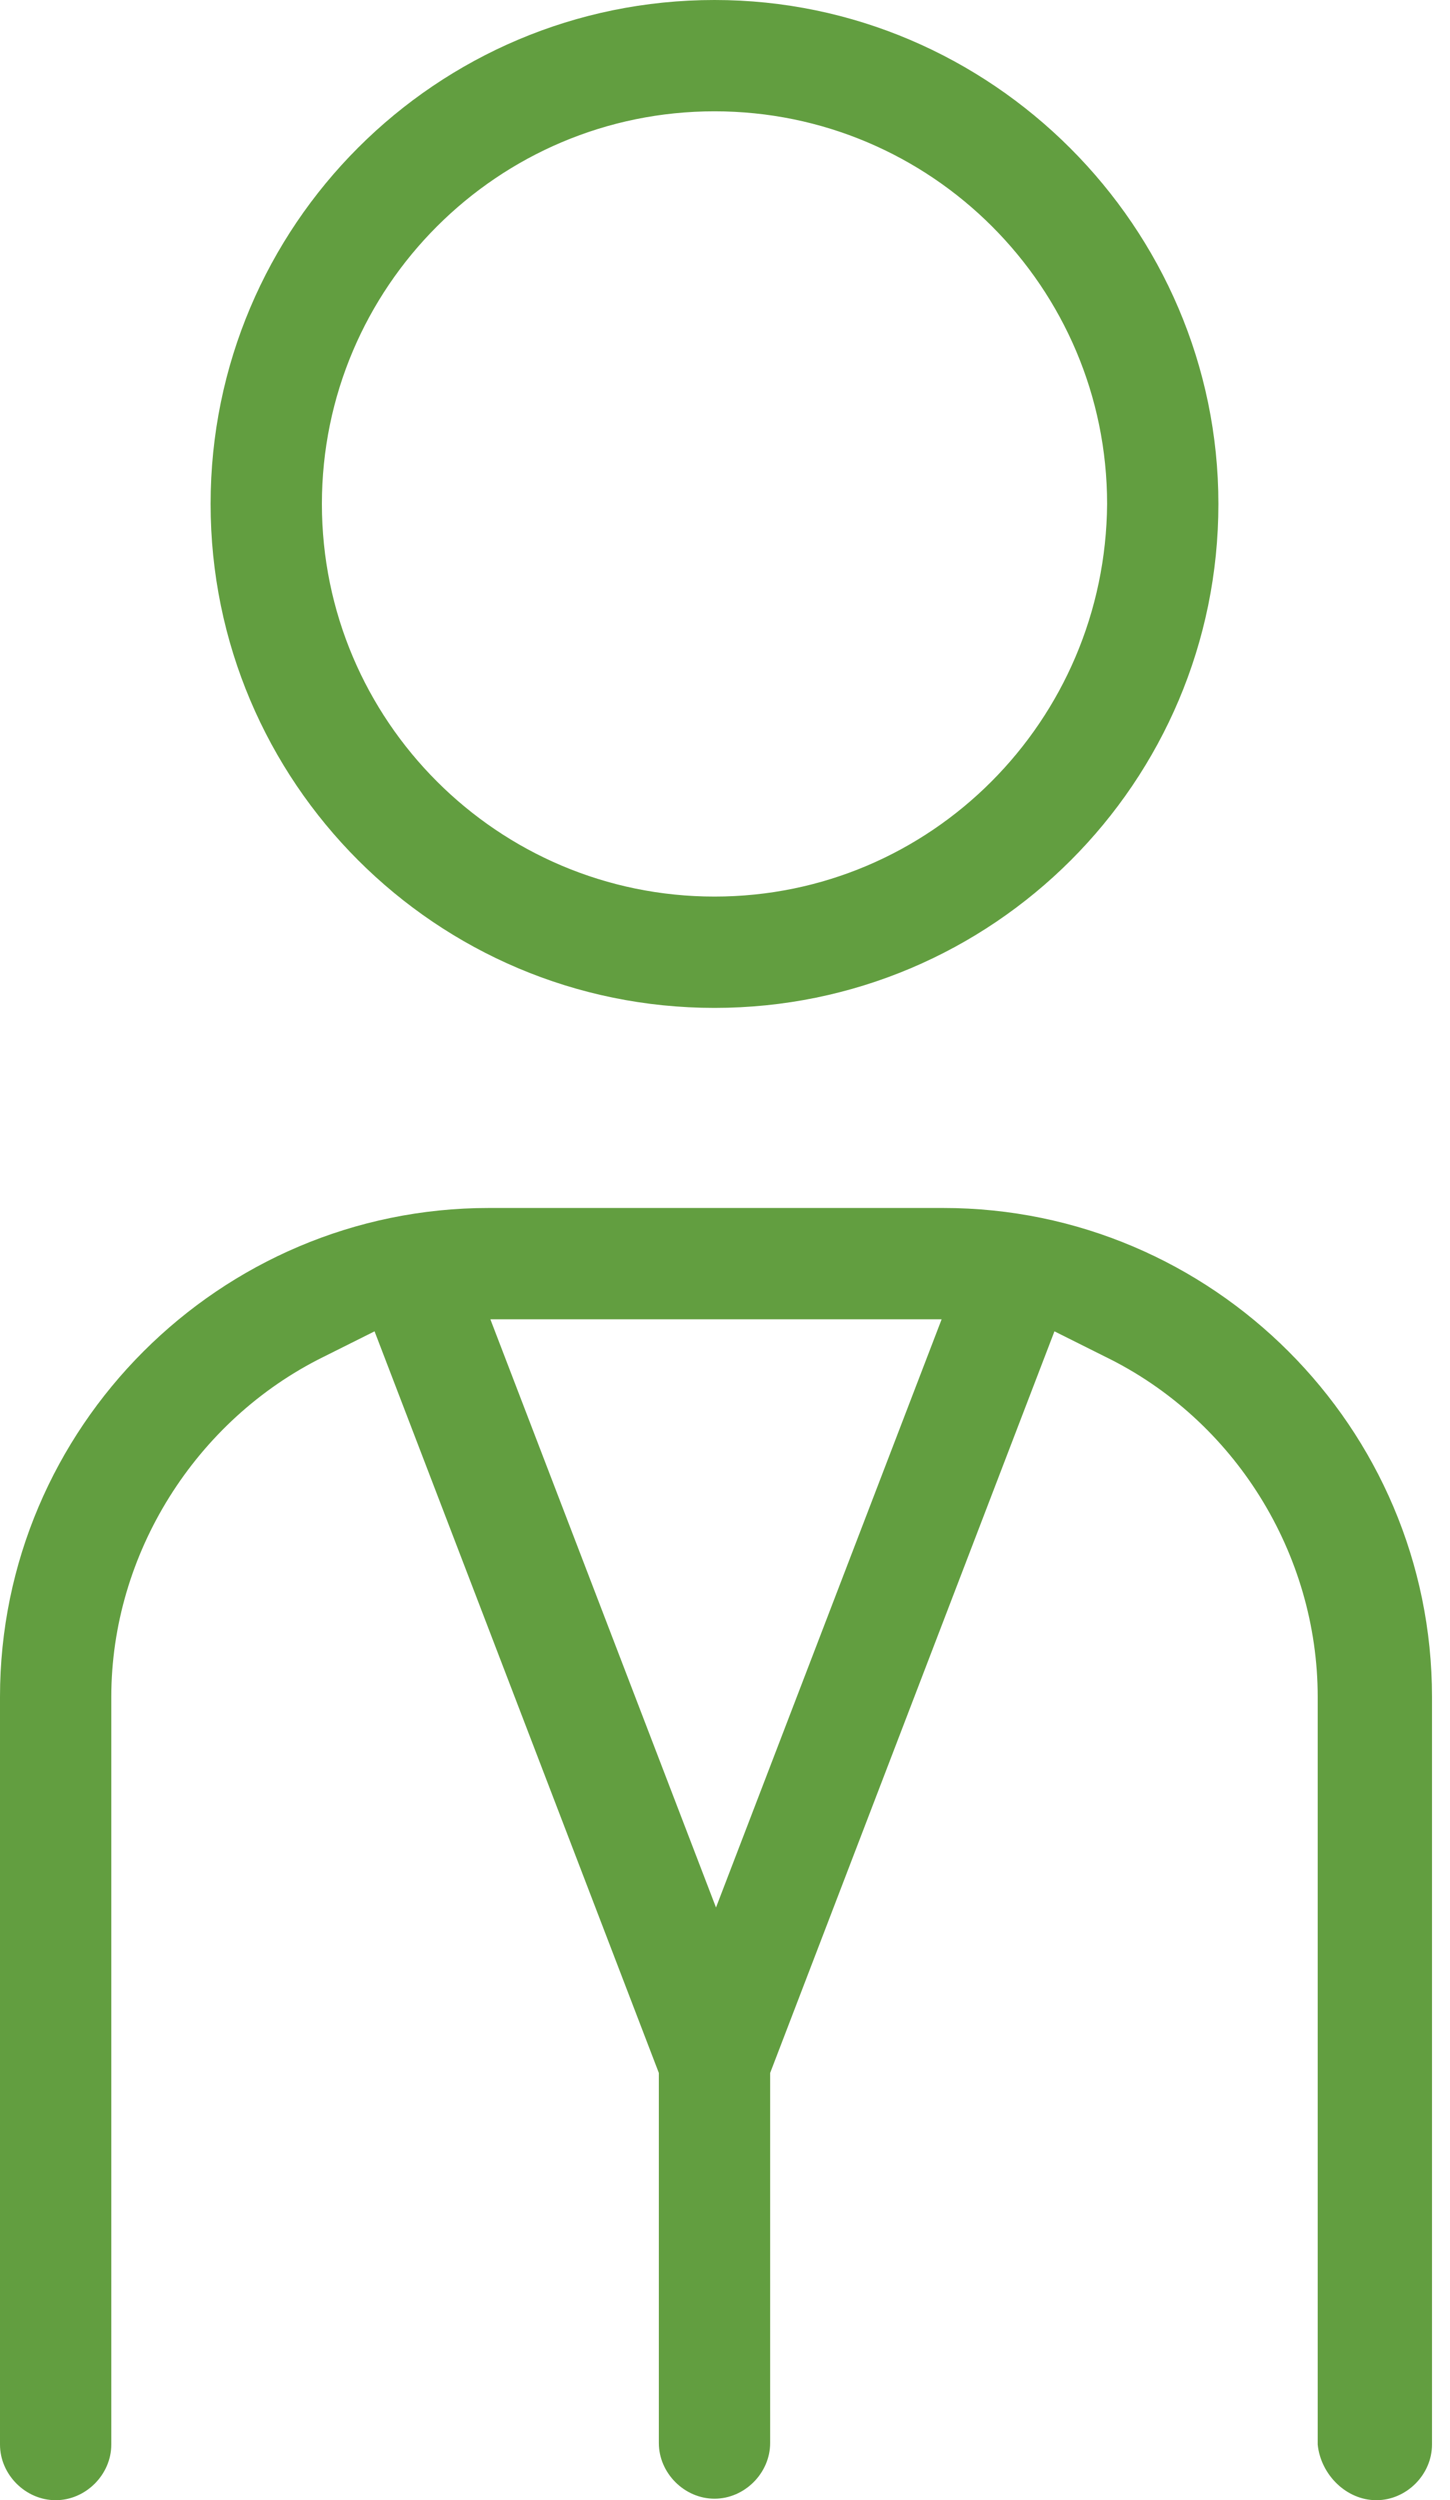 <?xml version="1.0" encoding="UTF-8"?>
<svg width="58px" height="100px" viewBox="0 0 58 100" version="1.1" xmlns="http://www.w3.org/2000/svg" xmlns:xlink="http://www.w3.org/1999/xlink">
    <title>icon/avantage/prévention copy 2</title>
    <g id="OFAC-template-pharmacie" stroke="none" stroke-width="1" fill="none" fill-rule="evenodd">
        <g id="page-de-détail" transform="translate(-1371, -706)" fill="#629E40" fill-rule="nonzero">
            <g id="MainContent" transform="translate(0, 646)">
                <g id="pharma-crans_pictogrammes_conseils" transform="translate(1371, 60)">
                    <path d="M28.58,7.10542736e-15 C17.449,7.10542736e-15 8.424,9.025 8.424,20.156 C8.424,31.288 17.449,40.313 28.58,40.313 C39.711,40.313 48.736,31.288 48.736,20.156 C48.736,9.085 39.651,7.10542736e-15 28.58,7.10542736e-15 Z M28.58,35.86 C19.916,35.86 12.876,28.821 12.876,20.156 C12.876,11.492 19.916,4.452 28.58,4.452 C37.244,4.452 44.284,11.492 44.284,20.156 C44.224,28.821 37.244,35.86 28.58,35.86 Z" id="Shape"></path>
                    <path d="M55.054,100 C56.258,100 57.28,98.977 57.28,97.774 L57.28,67.87 C57.28,57.1 48.496,48.315 37.726,48.315 L19.555,48.315 C8.785,48.315 0,57.1 0,67.87 L0,97.774 C0,98.977 1.023,100 2.226,100 C3.43,100 4.452,98.977 4.452,97.774 L4.452,67.87 C4.452,62.154 7.822,56.799 12.936,54.272 L14.982,53.249 L26.354,82.912 L26.354,97.714 C26.354,98.917 27.377,99.94 28.58,99.94 C29.783,99.94 30.806,98.917 30.806,97.714 L30.806,82.912 L42.178,53.249 L44.224,54.272 C49.398,56.799 52.708,62.154 52.708,67.87 L52.708,97.774 C52.828,98.977 53.851,100 55.054,100 Z M28.64,76.294 L19.615,52.768 L37.665,52.768 L28.64,76.294 Z" id="Shape"></path>
                </g>
            </g>
        </g>
    </g>
</svg>